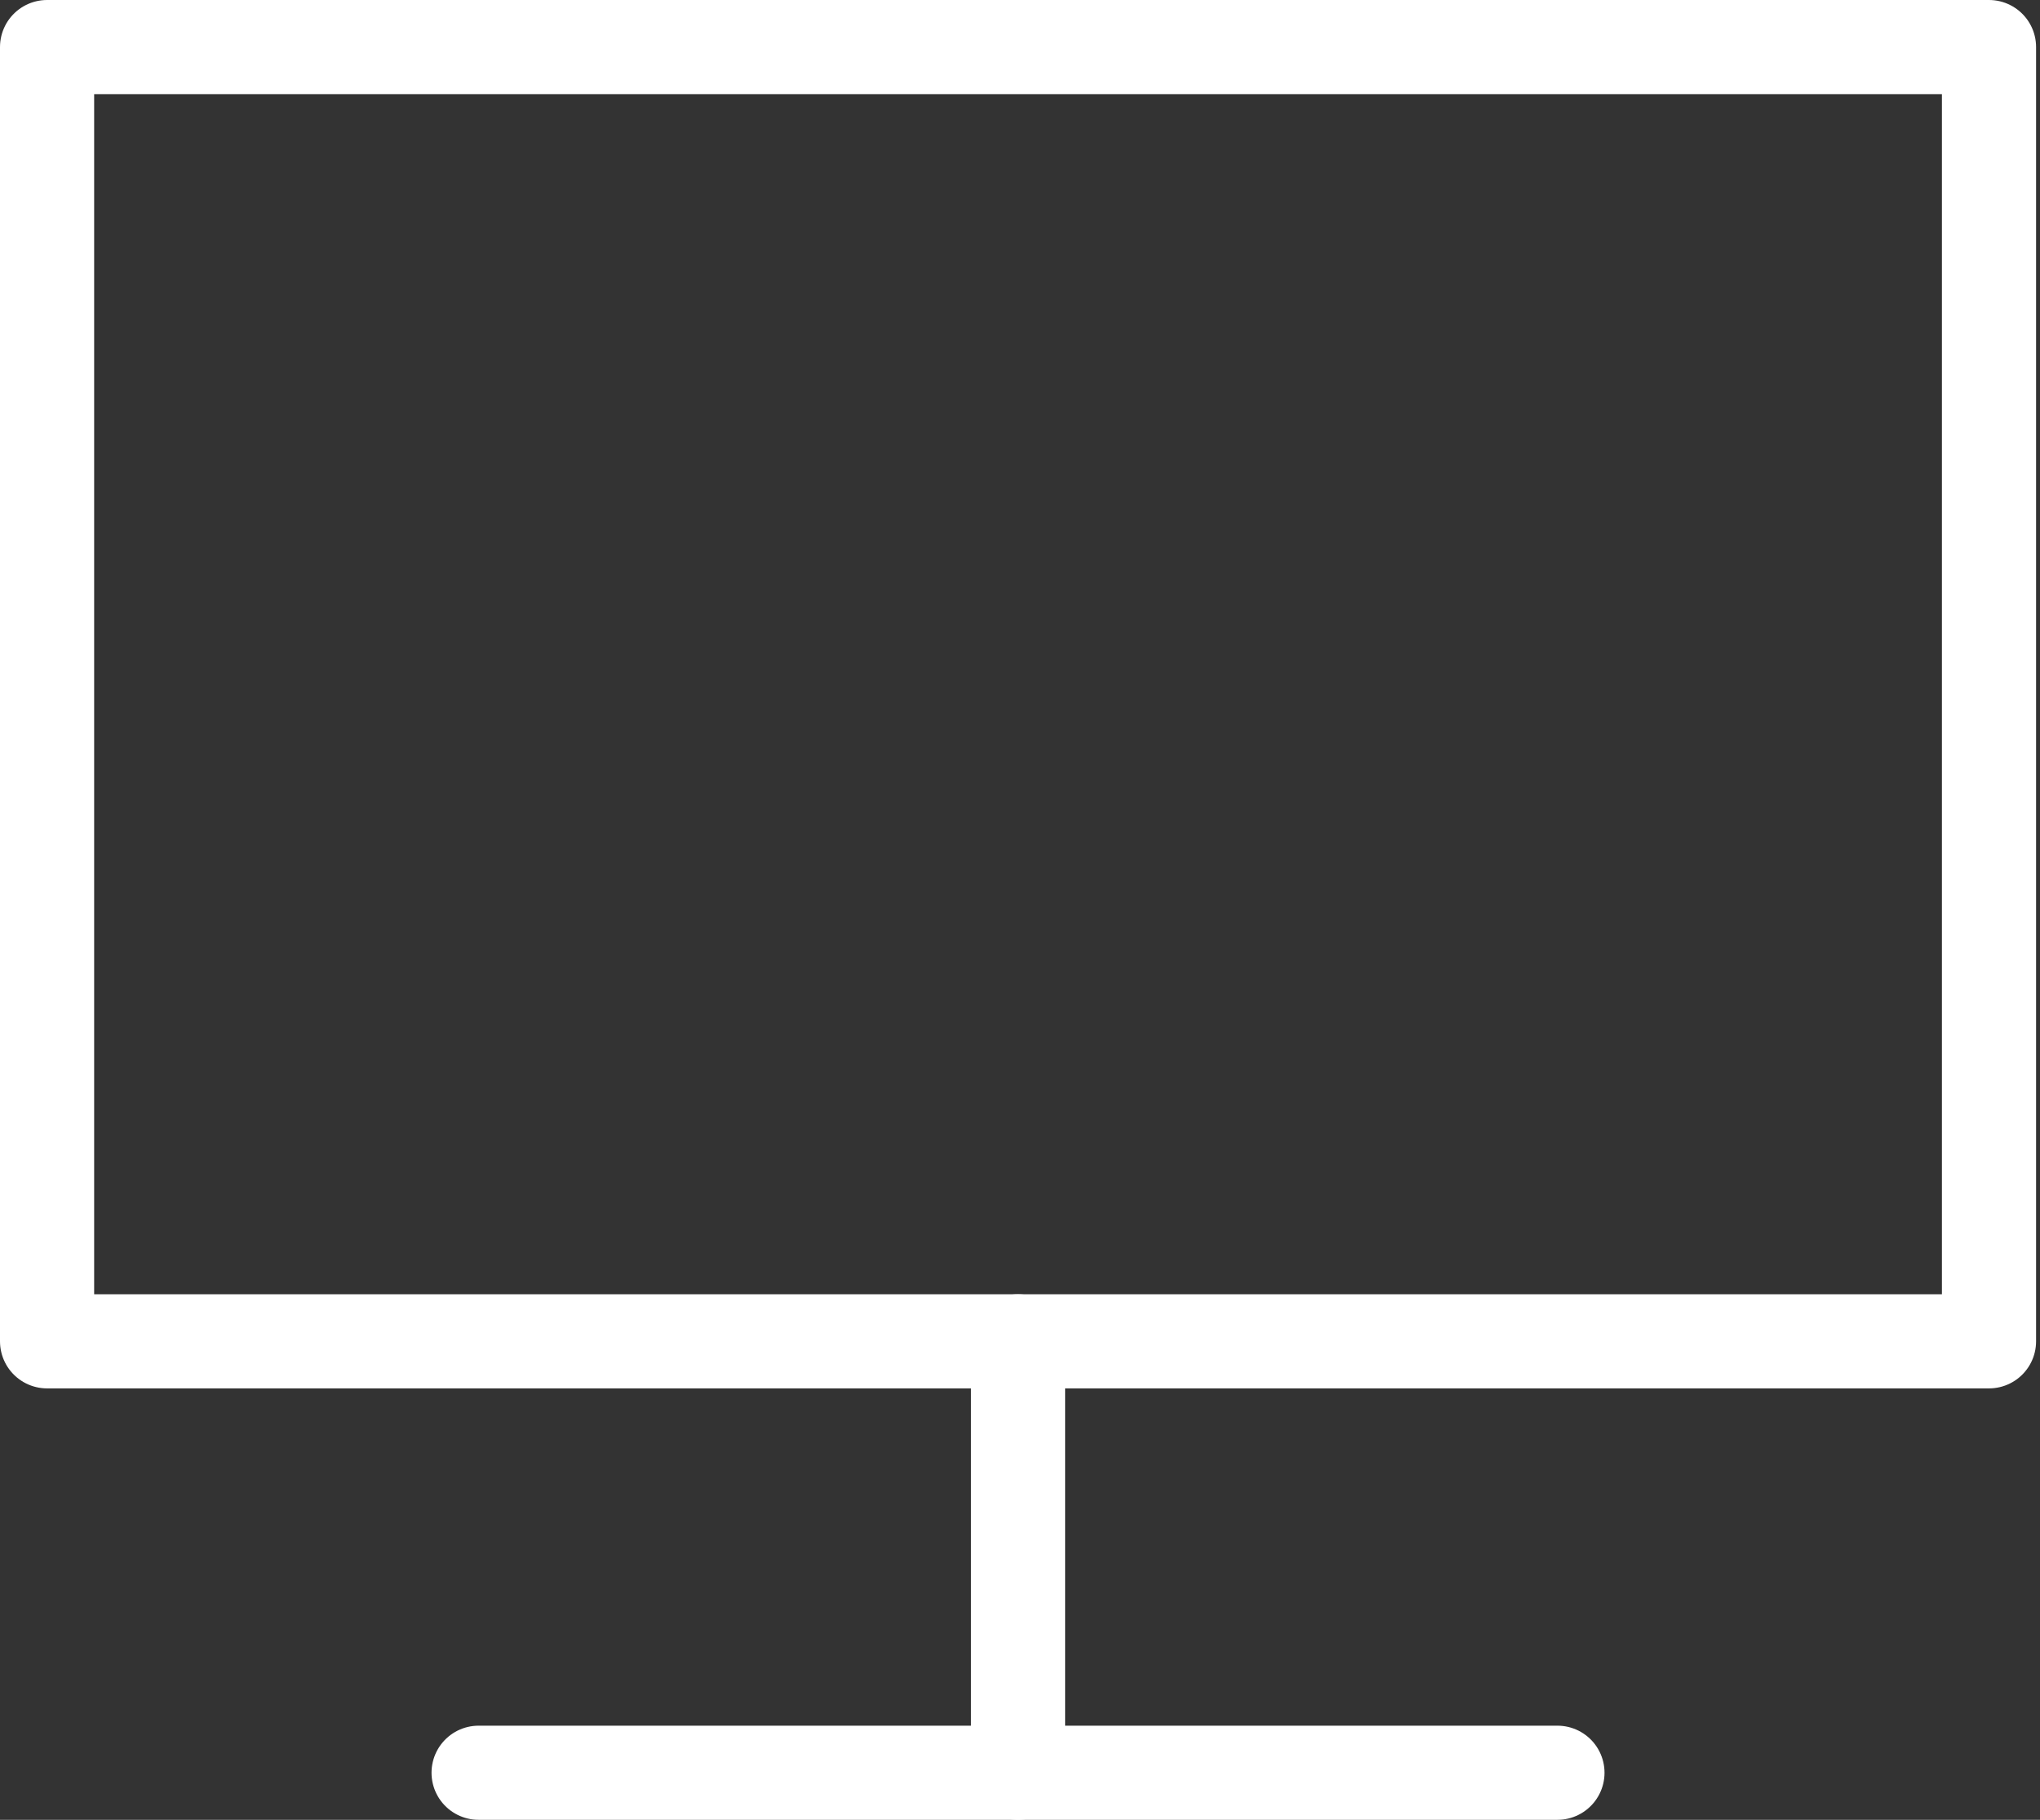 <svg width="130" height="116" viewBox="0 0 130 116" fill="none" xmlns="http://www.w3.org/2000/svg">
<rect x="0" y="0" width="130" height="116" fill="#333333" stroke="none"/>
<path d="M99.249 113H64.874H30.499" stroke="white" stroke-width="6" stroke-linecap="round" stroke-linejoin="round"/>
<path d="M64.875 113V85.5" stroke="white" stroke-width="6" stroke-linecap="round" stroke-linejoin="round"/>
<path d="M64.875 85.5H3V3H126.75V85.5H64.875Z" stroke="white" stroke-width="6" stroke-linecap="round" stroke-linejoin="round"/>
</svg>
